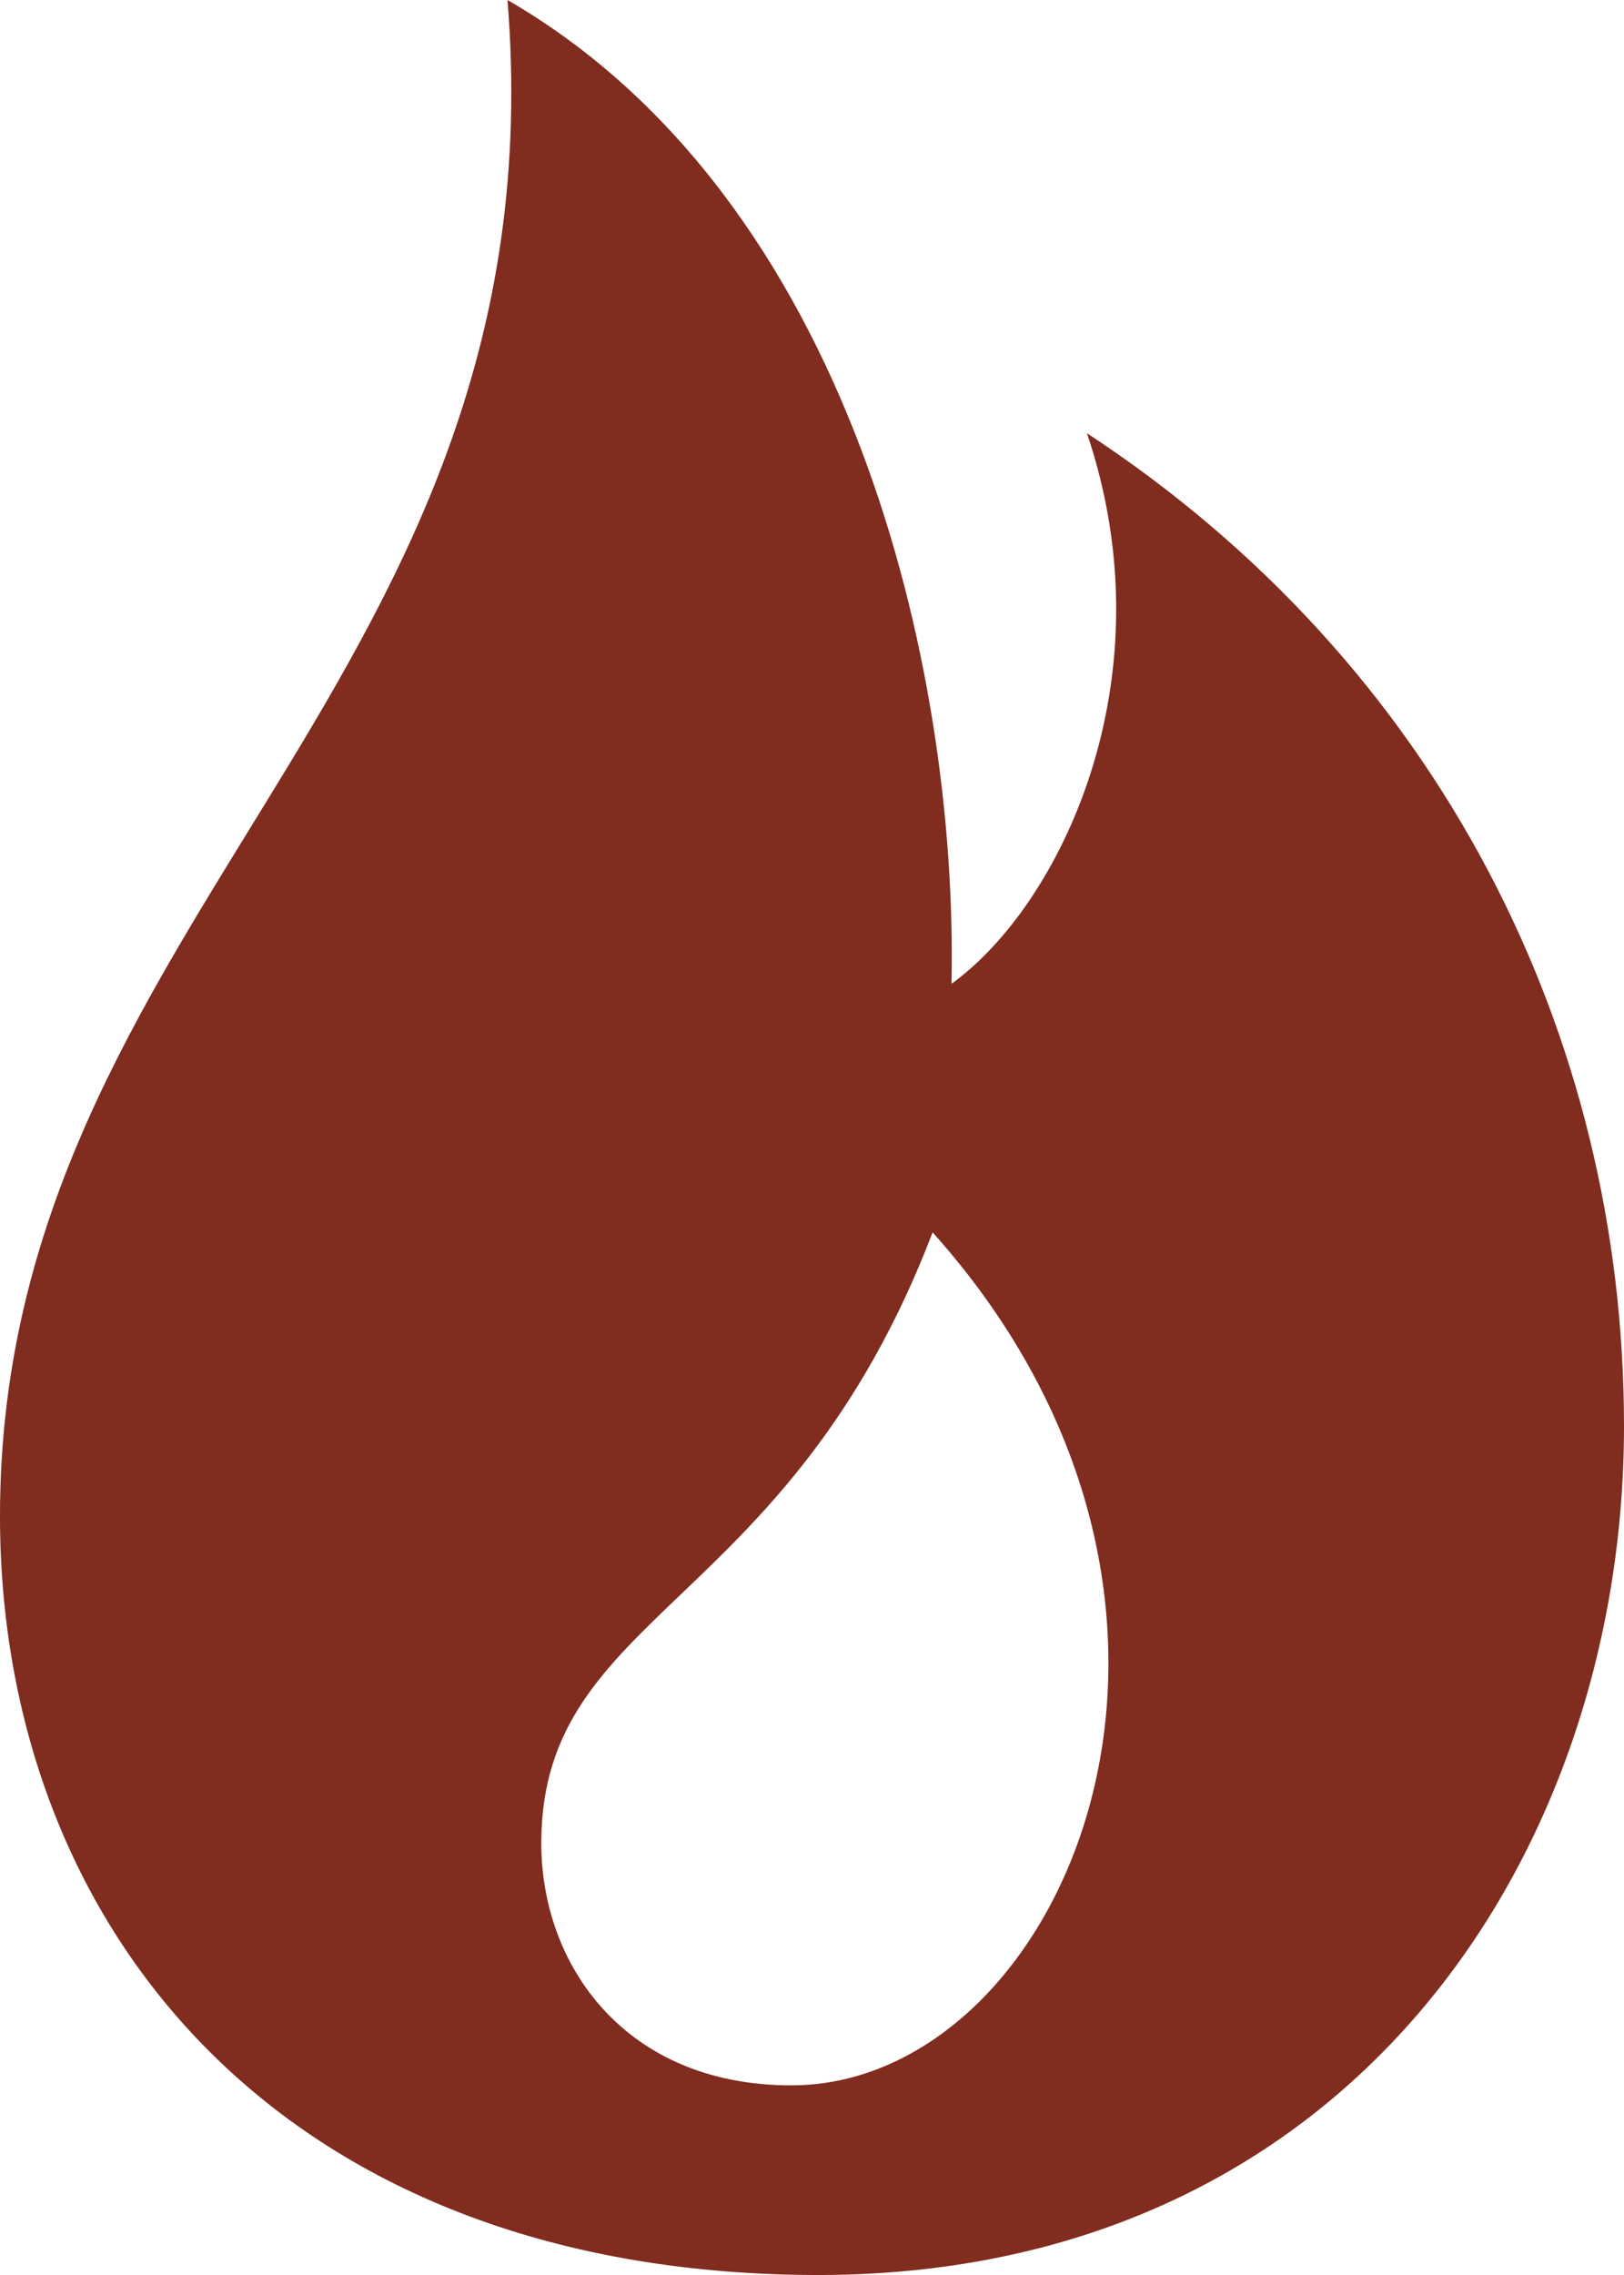 <svg xmlns="http://www.w3.org/2000/svg" width="10" height="14" viewBox="0 0 10 14">
    <path fill="#802C1F" fill-rule="evenodd" d="M3.125 0C3.464 4.194 0 5.637 0 9.33c0 2.51 1.705 4.651 5 4.67 3.295.019 5-2.575 5-5.224 0-2.416-1.146-4.694-3.307-6.11.514 1.52-.17 2.91-.834 3.388C5.9 4.107 5.234 1.219 3.125 0zm2.617 7.583c2.086 2.327.805 5.25-.87 5.25-1.02 0-1.544-.738-1.539-1.503.01-1.42 1.52-1.42 2.41-3.747z"/>
</svg>
